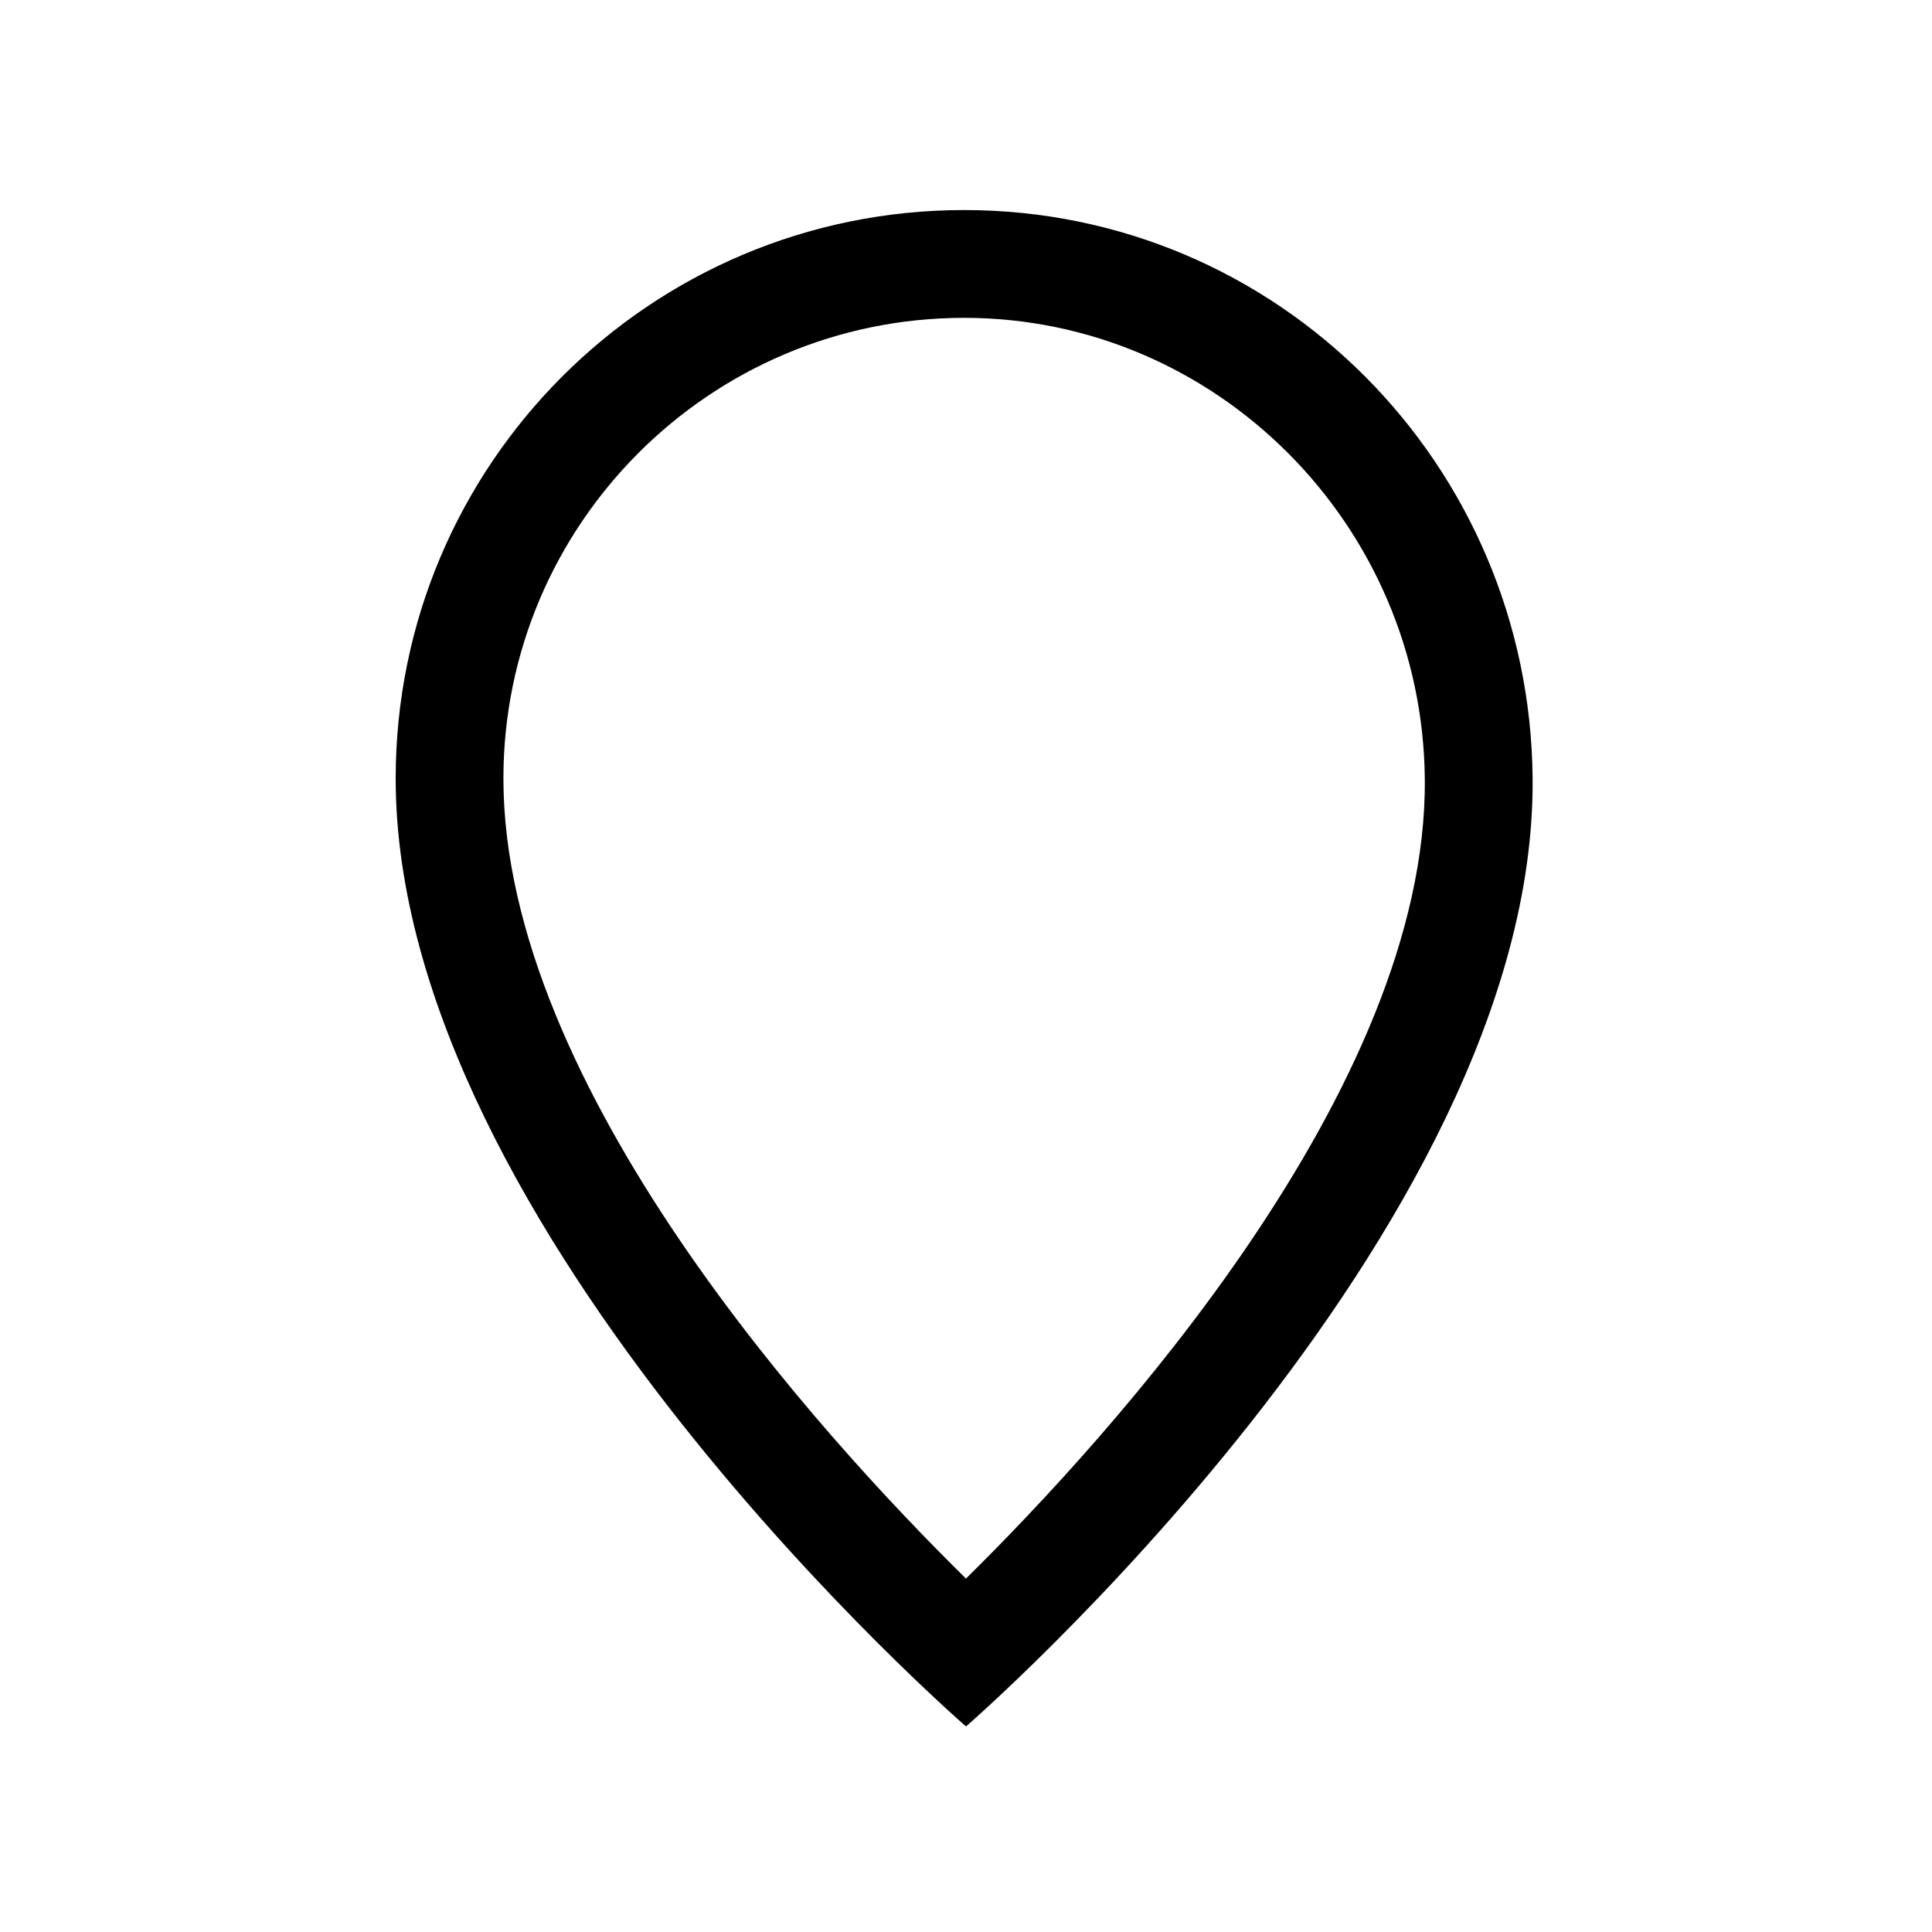 <?xml version="1.0" encoding="UTF-8"?>
<!-- Uploaded to: SVG Repo, www.svgrepo.com, Generator: SVG Repo Mixer Tools -->
<svg fill="#000000" width="800px" height="800px" version="1.1" viewBox="144 144 512 512" xmlns="http://www.w3.org/2000/svg">
 <path d="m399.5 228.23c66.766 0 121.54 54.875 122.09 122.32 0.676 81.824-83.238 173.97-121.6 211.79-38.426-37.848-122.58-130.08-122.58-212.02 0.004-67.324 54.773-122.09 122.09-122.09m0-28.566c-83.199 0-150.64 67.449-150.64 150.65 0 120.22 151.14 251.21 151.14 251.21s151.14-130.99 150.16-251.21c-0.688-83.195-67.453-150.65-150.66-150.65z"/>
</svg>